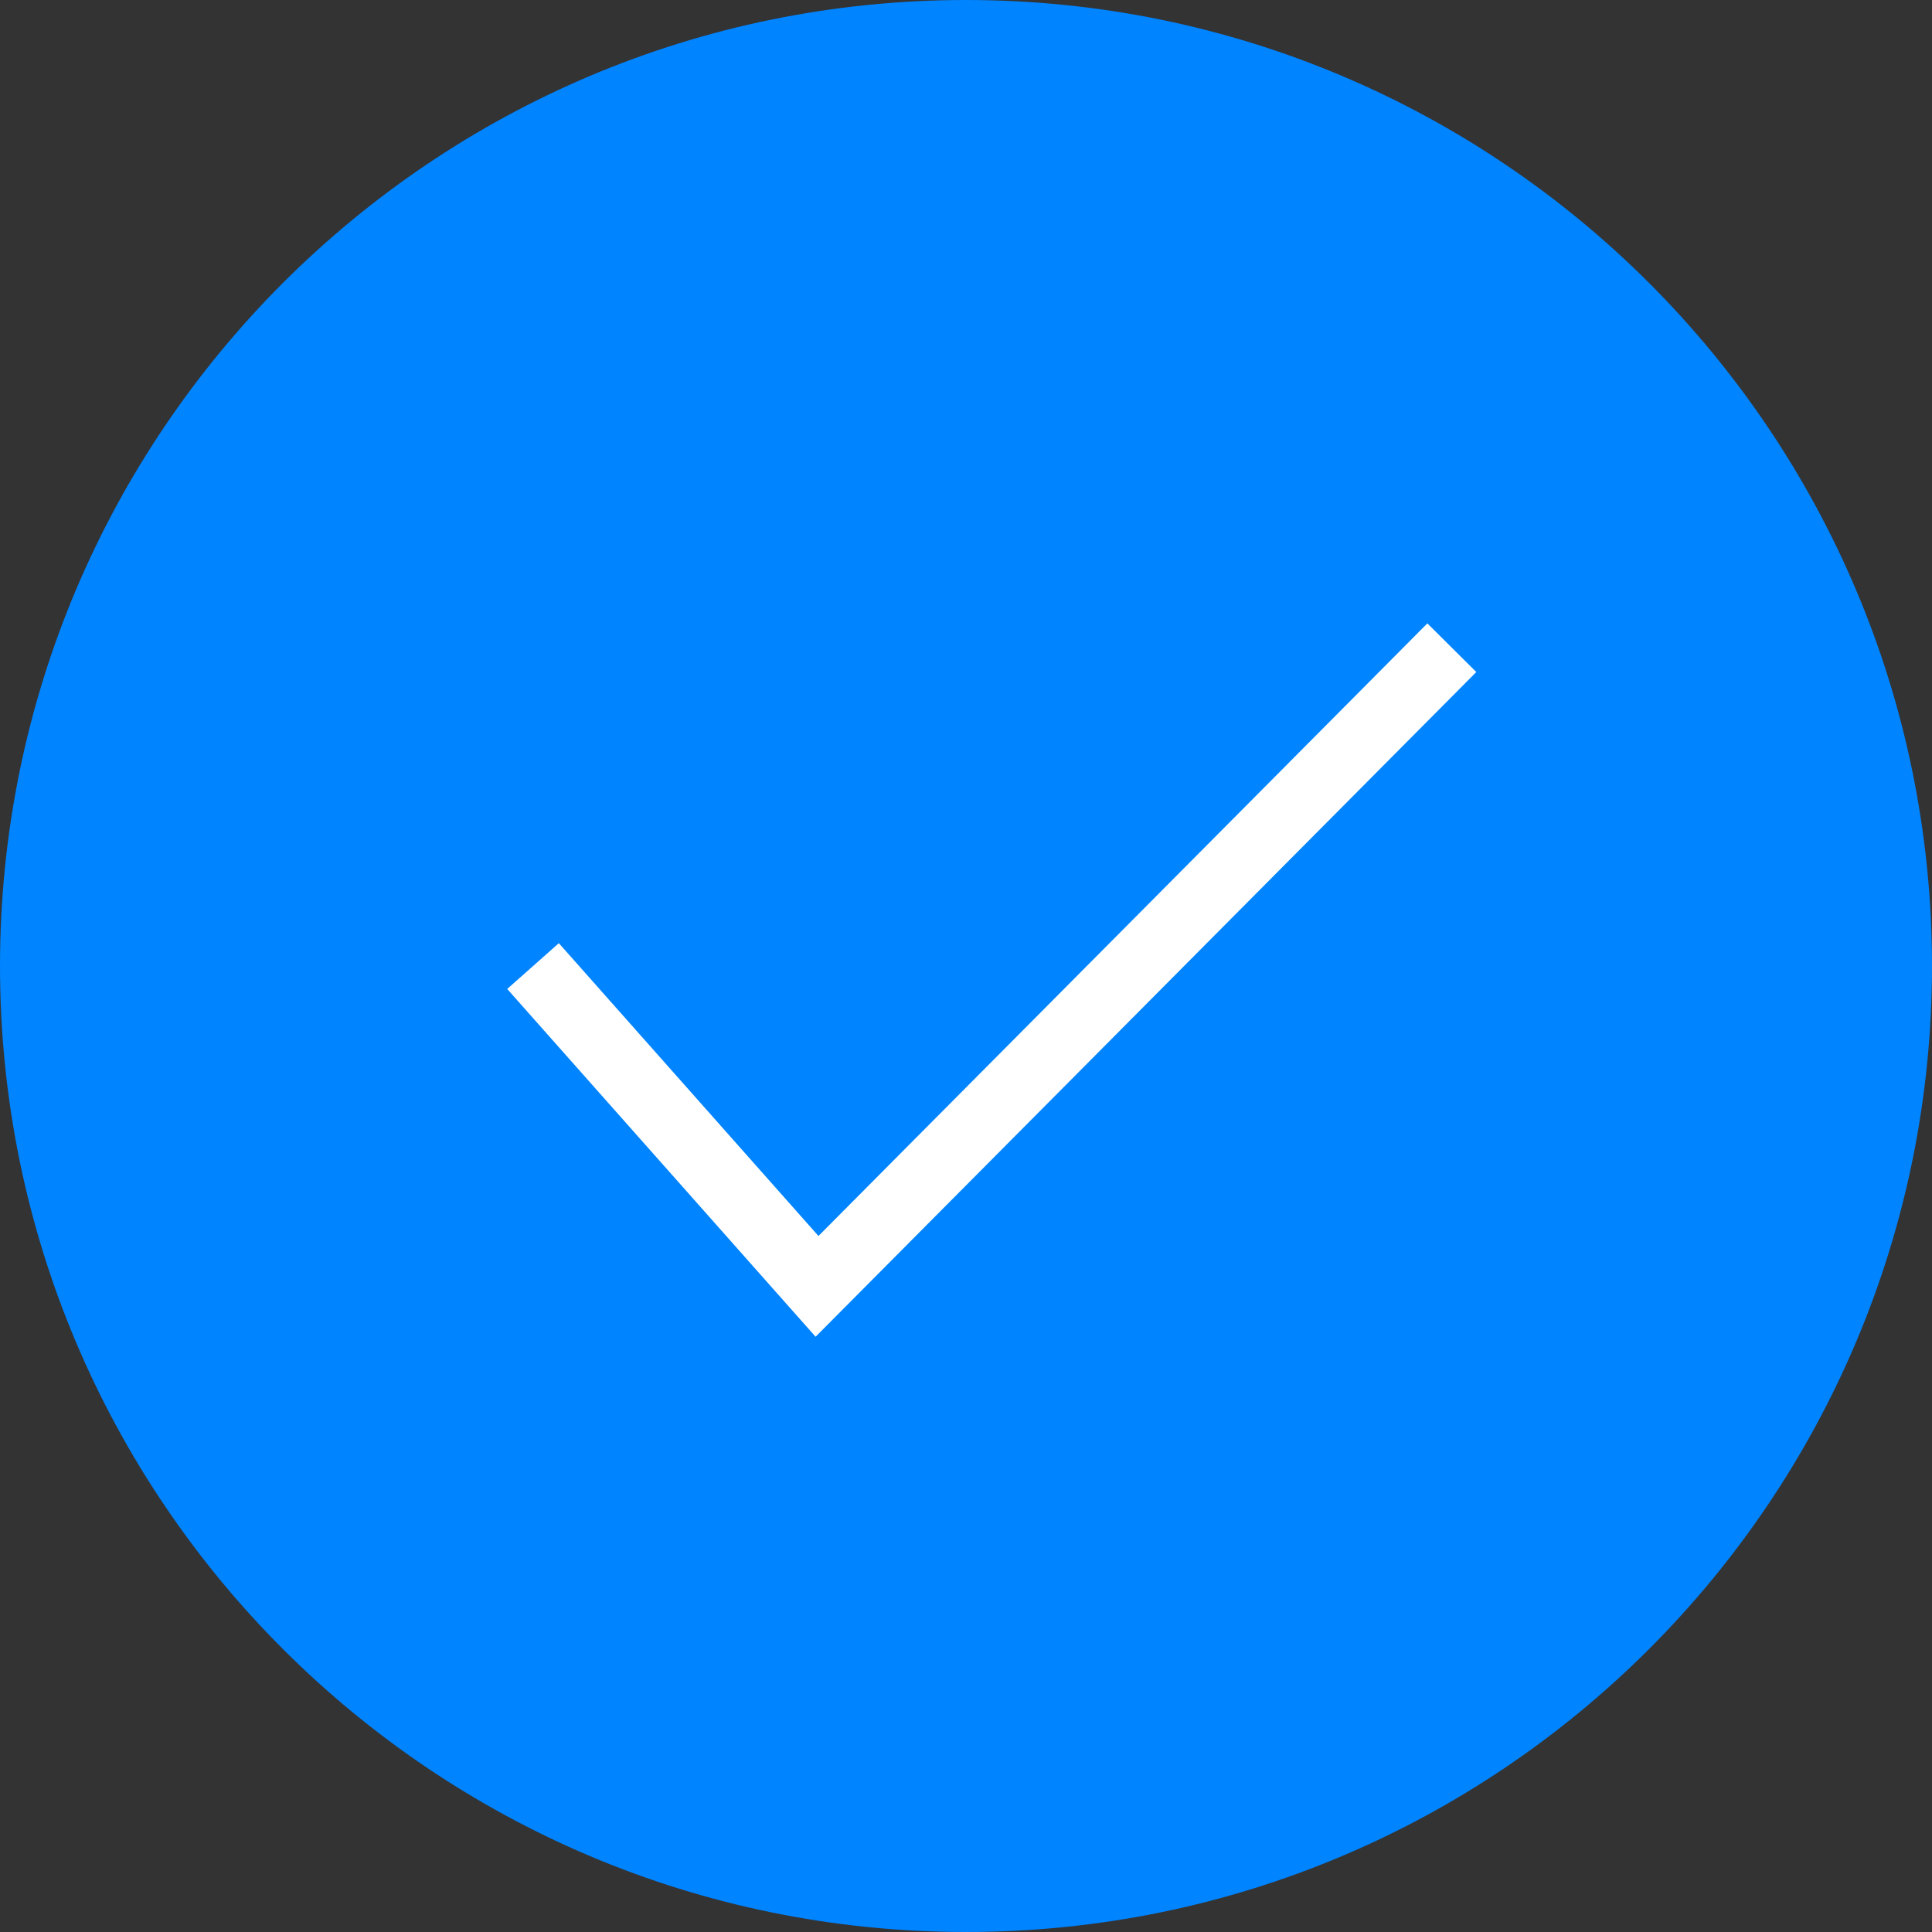 <svg xmlns="http://www.w3.org/2000/svg" fill="none" viewBox="0 0 28 28" height="28" width="28">
<rect x="0" y="0" width="28" height="28" fill="#333333" stroke="none"/>
<g clip-path="url(#clip0_3030_1307)">
<path fill="#0084FF" d="M14 28C21.732 28 28 21.732 28 14C28 6.268 21.732 0 14 0C6.268 0 0 6.268 0 14C0 21.732 6.268 28 14 28Z"></path>
<path stroke="white" d="M7.725 14.001L11.841 18.643L21.041 9.387"></path>
</g>
<defs>
<clipPath id="clip0_3030_1307">
<rect fill="white" height="28" width="28"></rect>
</clipPath>
</defs>
</svg>
